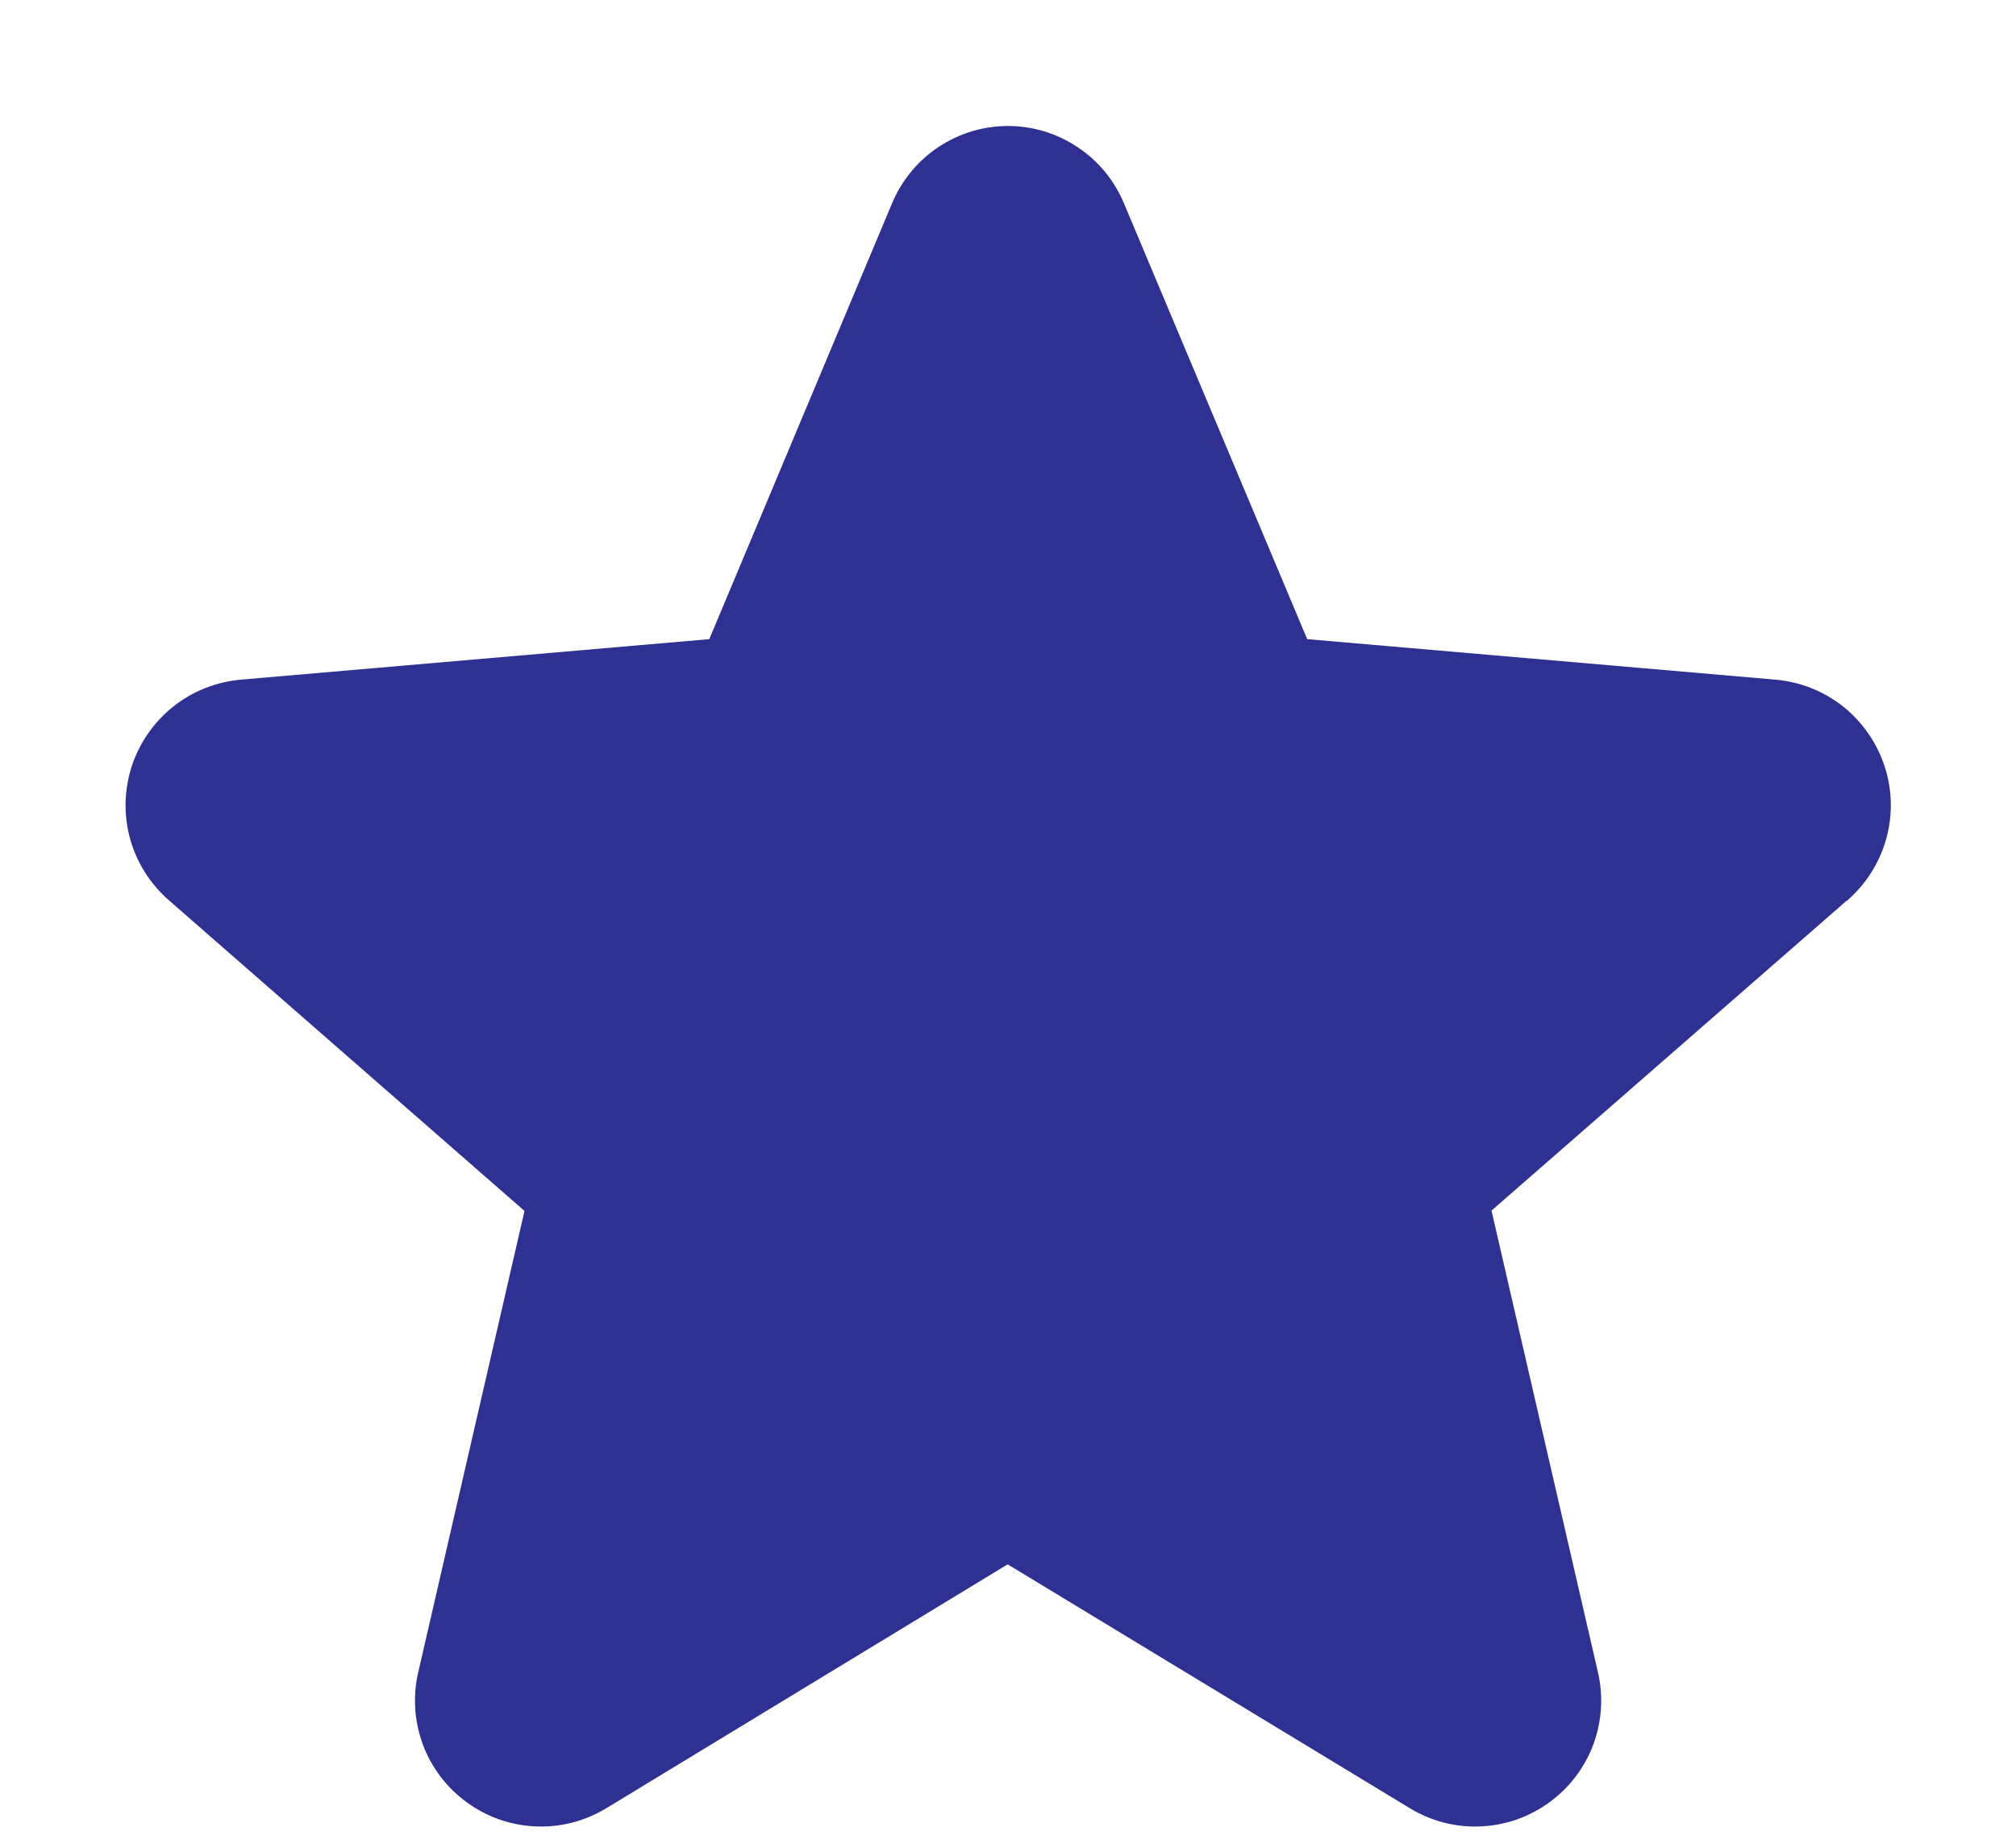 <svg width="12" height="11" viewBox="0 0 12 11" fill="none" xmlns="http://www.w3.org/2000/svg">
<path d="M10.992 5.362L8.878 7.207L9.511 9.953C9.545 10.097 9.535 10.247 9.484 10.386C9.432 10.524 9.341 10.644 9.222 10.73C9.103 10.817 8.961 10.867 8.813 10.873C8.666 10.88 8.52 10.842 8.394 10.766L5.998 9.313L3.607 10.766C3.481 10.842 3.335 10.88 3.188 10.873C3.041 10.867 2.898 10.817 2.779 10.73C2.66 10.644 2.569 10.524 2.517 10.386C2.466 10.247 2.456 10.097 2.49 9.953L3.122 7.209L1.008 5.362C0.896 5.265 0.815 5.138 0.775 4.996C0.735 4.853 0.739 4.703 0.784 4.562C0.83 4.422 0.916 4.298 1.032 4.206C1.147 4.114 1.288 4.059 1.435 4.046L4.222 3.805L5.31 1.21C5.367 1.074 5.463 0.957 5.585 0.876C5.708 0.794 5.852 0.75 6 0.75C6.147 0.75 6.292 0.794 6.414 0.876C6.537 0.957 6.633 1.074 6.69 1.21L7.781 3.805L10.567 4.046C10.715 4.059 10.855 4.114 10.971 4.206C11.086 4.298 11.172 4.422 11.218 4.562C11.264 4.703 11.267 4.853 11.227 4.996C11.187 5.138 11.106 5.265 10.994 5.362H10.992Z" fill="#2E3192"/>
</svg>
